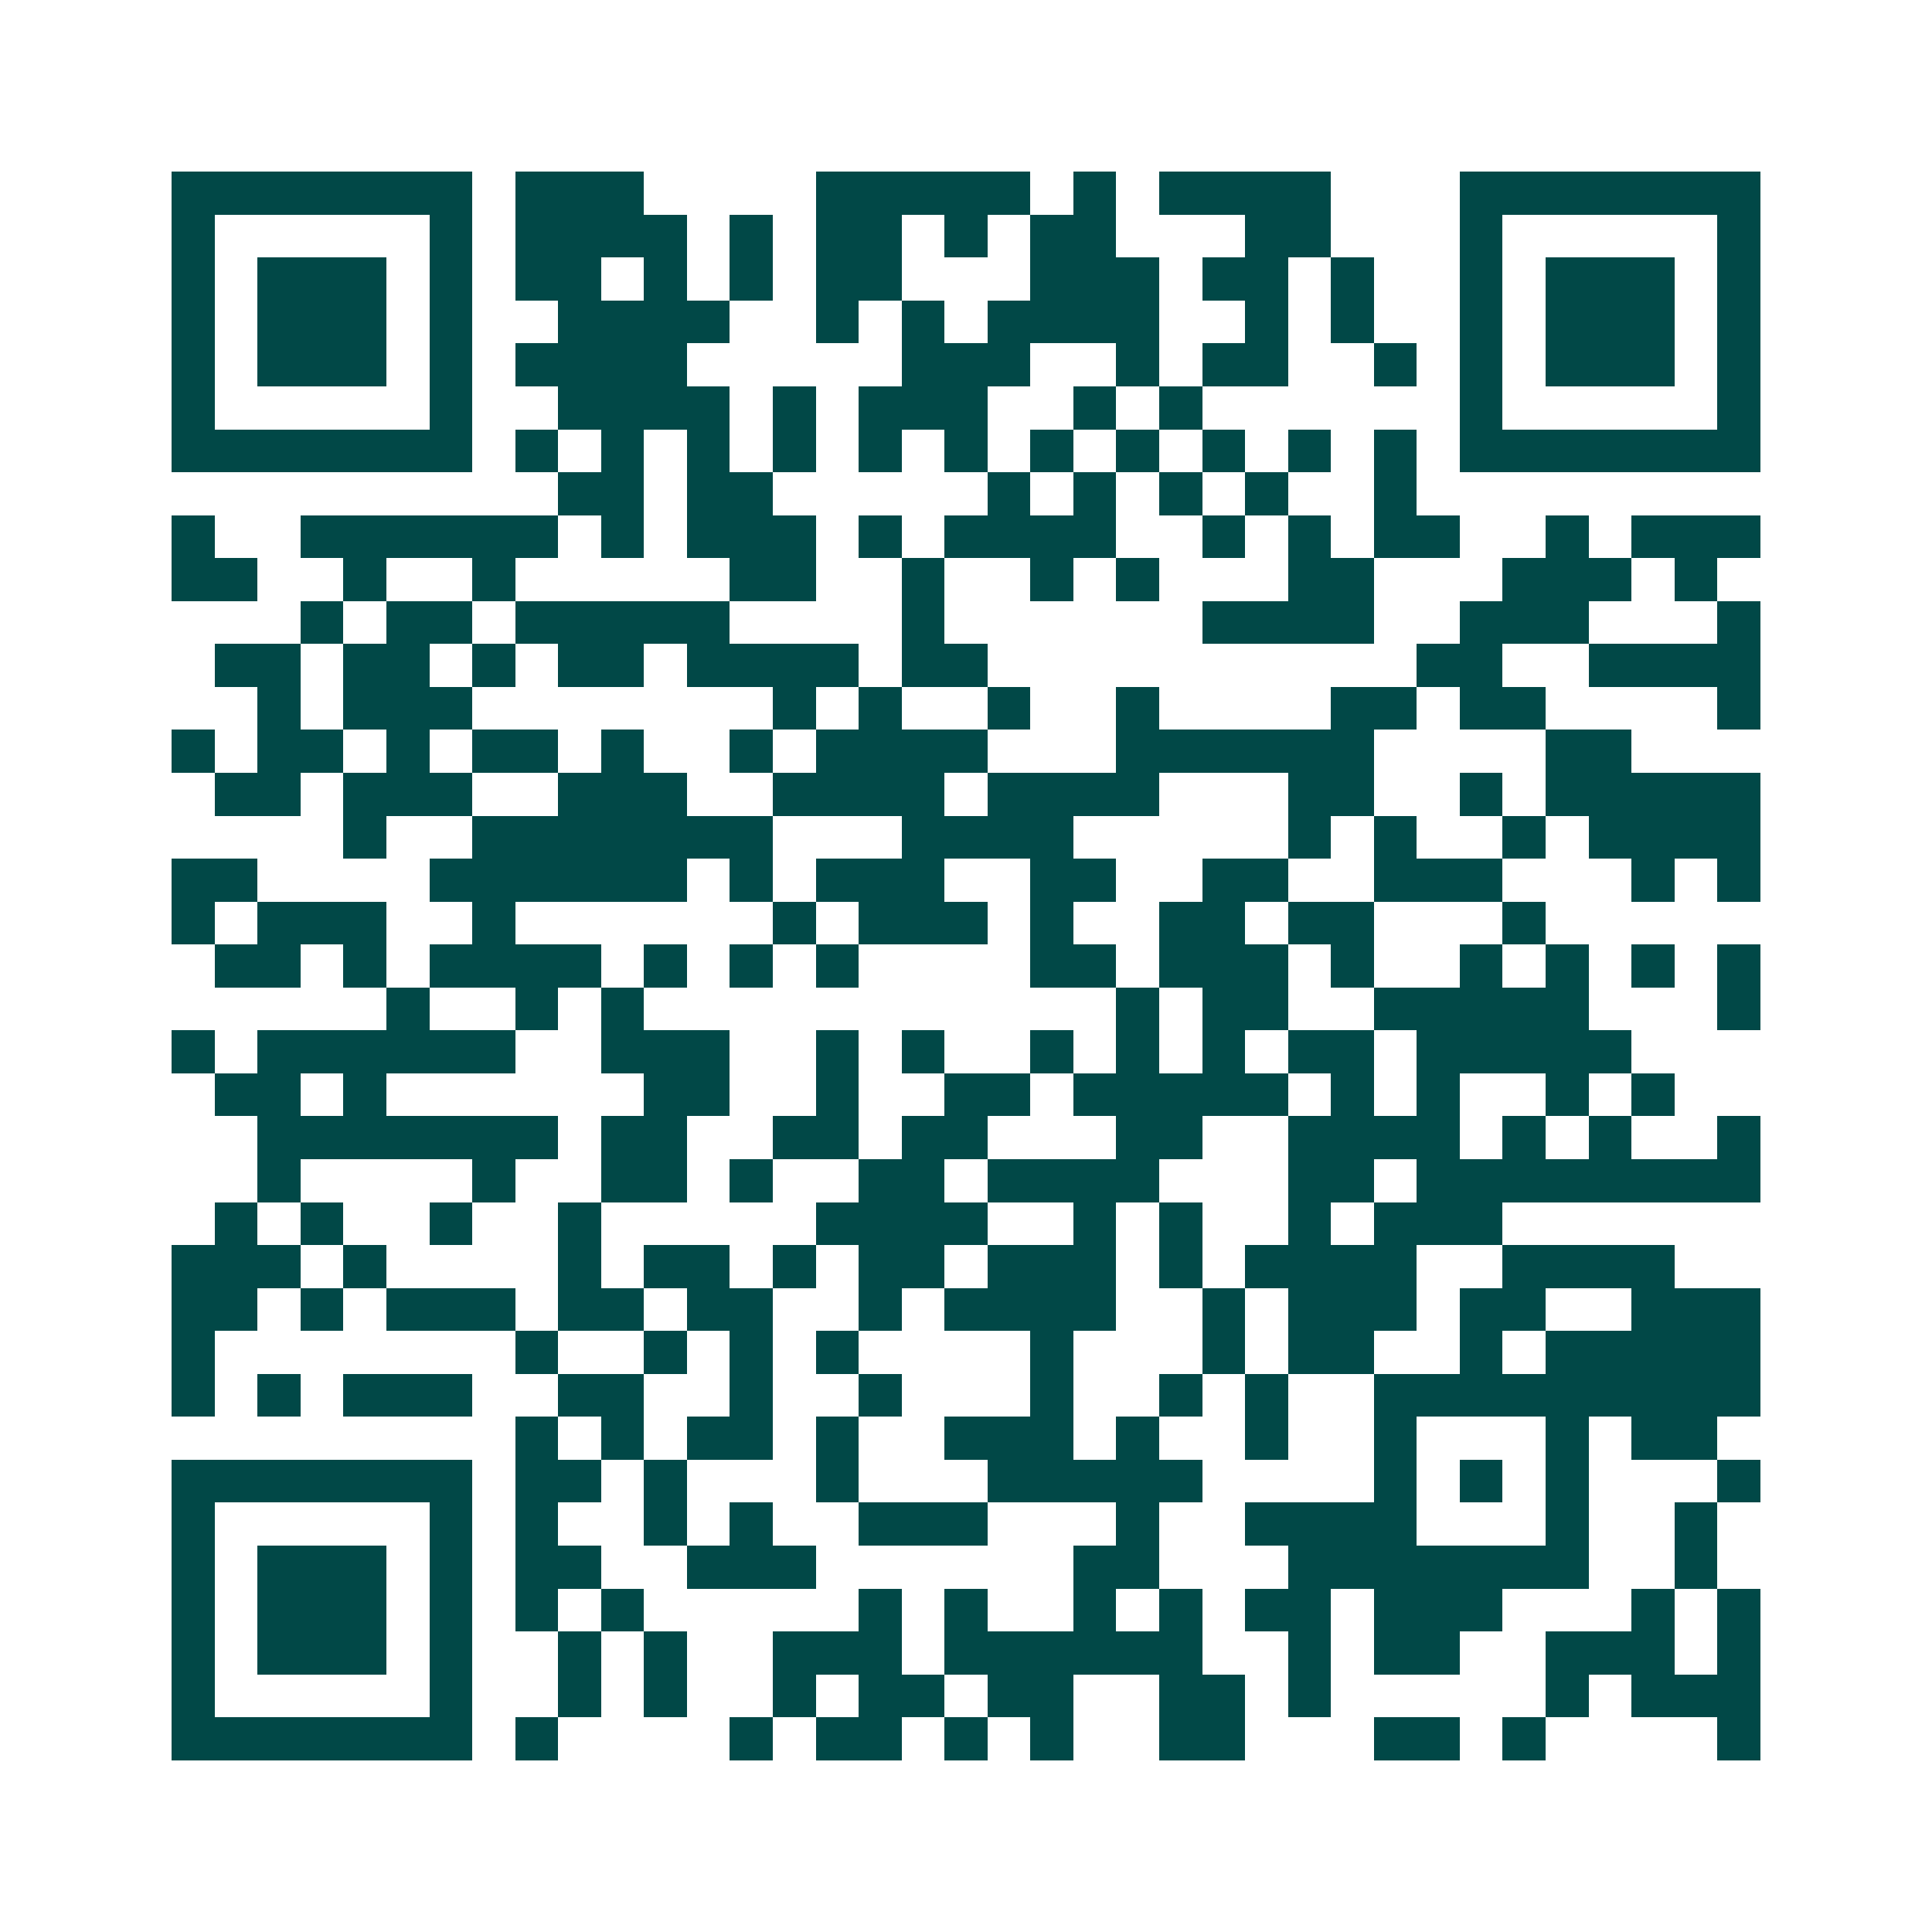 <svg xmlns="http://www.w3.org/2000/svg" width="200" height="200" viewBox="0 0 45 45" shape-rendering="crispEdges"><path fill="#ffffff" d="M0 0h45v45H0z"/><path stroke="#014847" d="M4 4.5h7m1 0h3m4 0h5m1 0h1m1 0h4m3 0h7M4 5.5h1m5 0h1m1 0h4m1 0h1m1 0h2m1 0h1m1 0h2m3 0h2m3 0h1m5 0h1M4 6.5h1m1 0h3m1 0h1m1 0h2m1 0h1m1 0h1m1 0h2m3 0h3m1 0h2m1 0h1m2 0h1m1 0h3m1 0h1M4 7.5h1m1 0h3m1 0h1m2 0h4m2 0h1m1 0h1m1 0h4m2 0h1m1 0h1m2 0h1m1 0h3m1 0h1M4 8.5h1m1 0h3m1 0h1m1 0h4m5 0h3m2 0h1m1 0h2m2 0h1m1 0h1m1 0h3m1 0h1M4 9.5h1m5 0h1m2 0h4m1 0h1m1 0h3m2 0h1m1 0h1m6 0h1m5 0h1M4 10.5h7m1 0h1m1 0h1m1 0h1m1 0h1m1 0h1m1 0h1m1 0h1m1 0h1m1 0h1m1 0h1m1 0h1m1 0h7M13 11.5h2m1 0h2m5 0h1m1 0h1m1 0h1m1 0h1m2 0h1M4 12.5h1m2 0h6m1 0h1m1 0h3m1 0h1m1 0h4m2 0h1m1 0h1m1 0h2m2 0h1m1 0h3M4 13.5h2m2 0h1m2 0h1m5 0h2m2 0h1m2 0h1m1 0h1m3 0h2m3 0h3m1 0h1M7 14.5h1m1 0h2m1 0h5m4 0h1m6 0h4m2 0h3m3 0h1M5 15.5h2m1 0h2m1 0h1m1 0h2m1 0h4m1 0h2m10 0h2m2 0h4M6 16.5h1m1 0h3m7 0h1m1 0h1m2 0h1m2 0h1m4 0h2m1 0h2m4 0h1M4 17.5h1m1 0h2m1 0h1m1 0h2m1 0h1m2 0h1m1 0h4m3 0h6m4 0h2M5 18.5h2m1 0h3m2 0h3m2 0h4m1 0h4m3 0h2m2 0h1m1 0h5M8 19.5h1m2 0h7m3 0h4m5 0h1m1 0h1m2 0h1m1 0h4M4 20.5h2m4 0h6m1 0h1m1 0h3m2 0h2m2 0h2m2 0h3m3 0h1m1 0h1M4 21.5h1m1 0h3m2 0h1m6 0h1m1 0h3m1 0h1m2 0h2m1 0h2m3 0h1M5 22.5h2m1 0h1m1 0h4m1 0h1m1 0h1m1 0h1m4 0h2m1 0h3m1 0h1m2 0h1m1 0h1m1 0h1m1 0h1M9 23.5h1m2 0h1m1 0h1m11 0h1m1 0h2m2 0h5m3 0h1M4 24.5h1m1 0h6m2 0h3m2 0h1m1 0h1m2 0h1m1 0h1m1 0h1m1 0h2m1 0h5M5 25.5h2m1 0h1m6 0h2m2 0h1m2 0h2m1 0h5m1 0h1m1 0h1m2 0h1m1 0h1M6 26.5h7m1 0h2m2 0h2m1 0h2m3 0h2m2 0h4m1 0h1m1 0h1m2 0h1M6 27.5h1m4 0h1m2 0h2m1 0h1m2 0h2m1 0h4m3 0h2m1 0h8M5 28.5h1m1 0h1m2 0h1m2 0h1m5 0h4m2 0h1m1 0h1m2 0h1m1 0h3M4 29.5h3m1 0h1m4 0h1m1 0h2m1 0h1m1 0h2m1 0h3m1 0h1m1 0h4m2 0h4M4 30.5h2m1 0h1m1 0h3m1 0h2m1 0h2m2 0h1m1 0h4m2 0h1m1 0h3m1 0h2m2 0h3M4 31.5h1m7 0h1m2 0h1m1 0h1m1 0h1m4 0h1m3 0h1m1 0h2m2 0h1m1 0h5M4 32.5h1m1 0h1m1 0h3m2 0h2m2 0h1m2 0h1m3 0h1m2 0h1m1 0h1m2 0h9M12 33.5h1m1 0h1m1 0h2m1 0h1m2 0h3m1 0h1m2 0h1m2 0h1m3 0h1m1 0h2M4 34.5h7m1 0h2m1 0h1m3 0h1m3 0h5m4 0h1m1 0h1m1 0h1m3 0h1M4 35.5h1m5 0h1m1 0h1m2 0h1m1 0h1m2 0h3m3 0h1m2 0h4m3 0h1m2 0h1M4 36.5h1m1 0h3m1 0h1m1 0h2m2 0h3m6 0h2m3 0h7m2 0h1M4 37.5h1m1 0h3m1 0h1m1 0h1m1 0h1m5 0h1m1 0h1m2 0h1m1 0h1m1 0h2m1 0h3m3 0h1m1 0h1M4 38.5h1m1 0h3m1 0h1m2 0h1m1 0h1m2 0h3m1 0h6m2 0h1m1 0h2m2 0h3m1 0h1M4 39.5h1m5 0h1m2 0h1m1 0h1m2 0h1m1 0h2m1 0h2m2 0h2m1 0h1m5 0h1m1 0h3M4 40.5h7m1 0h1m4 0h1m1 0h2m1 0h1m1 0h1m2 0h2m3 0h2m1 0h1m4 0h1"/></svg>
